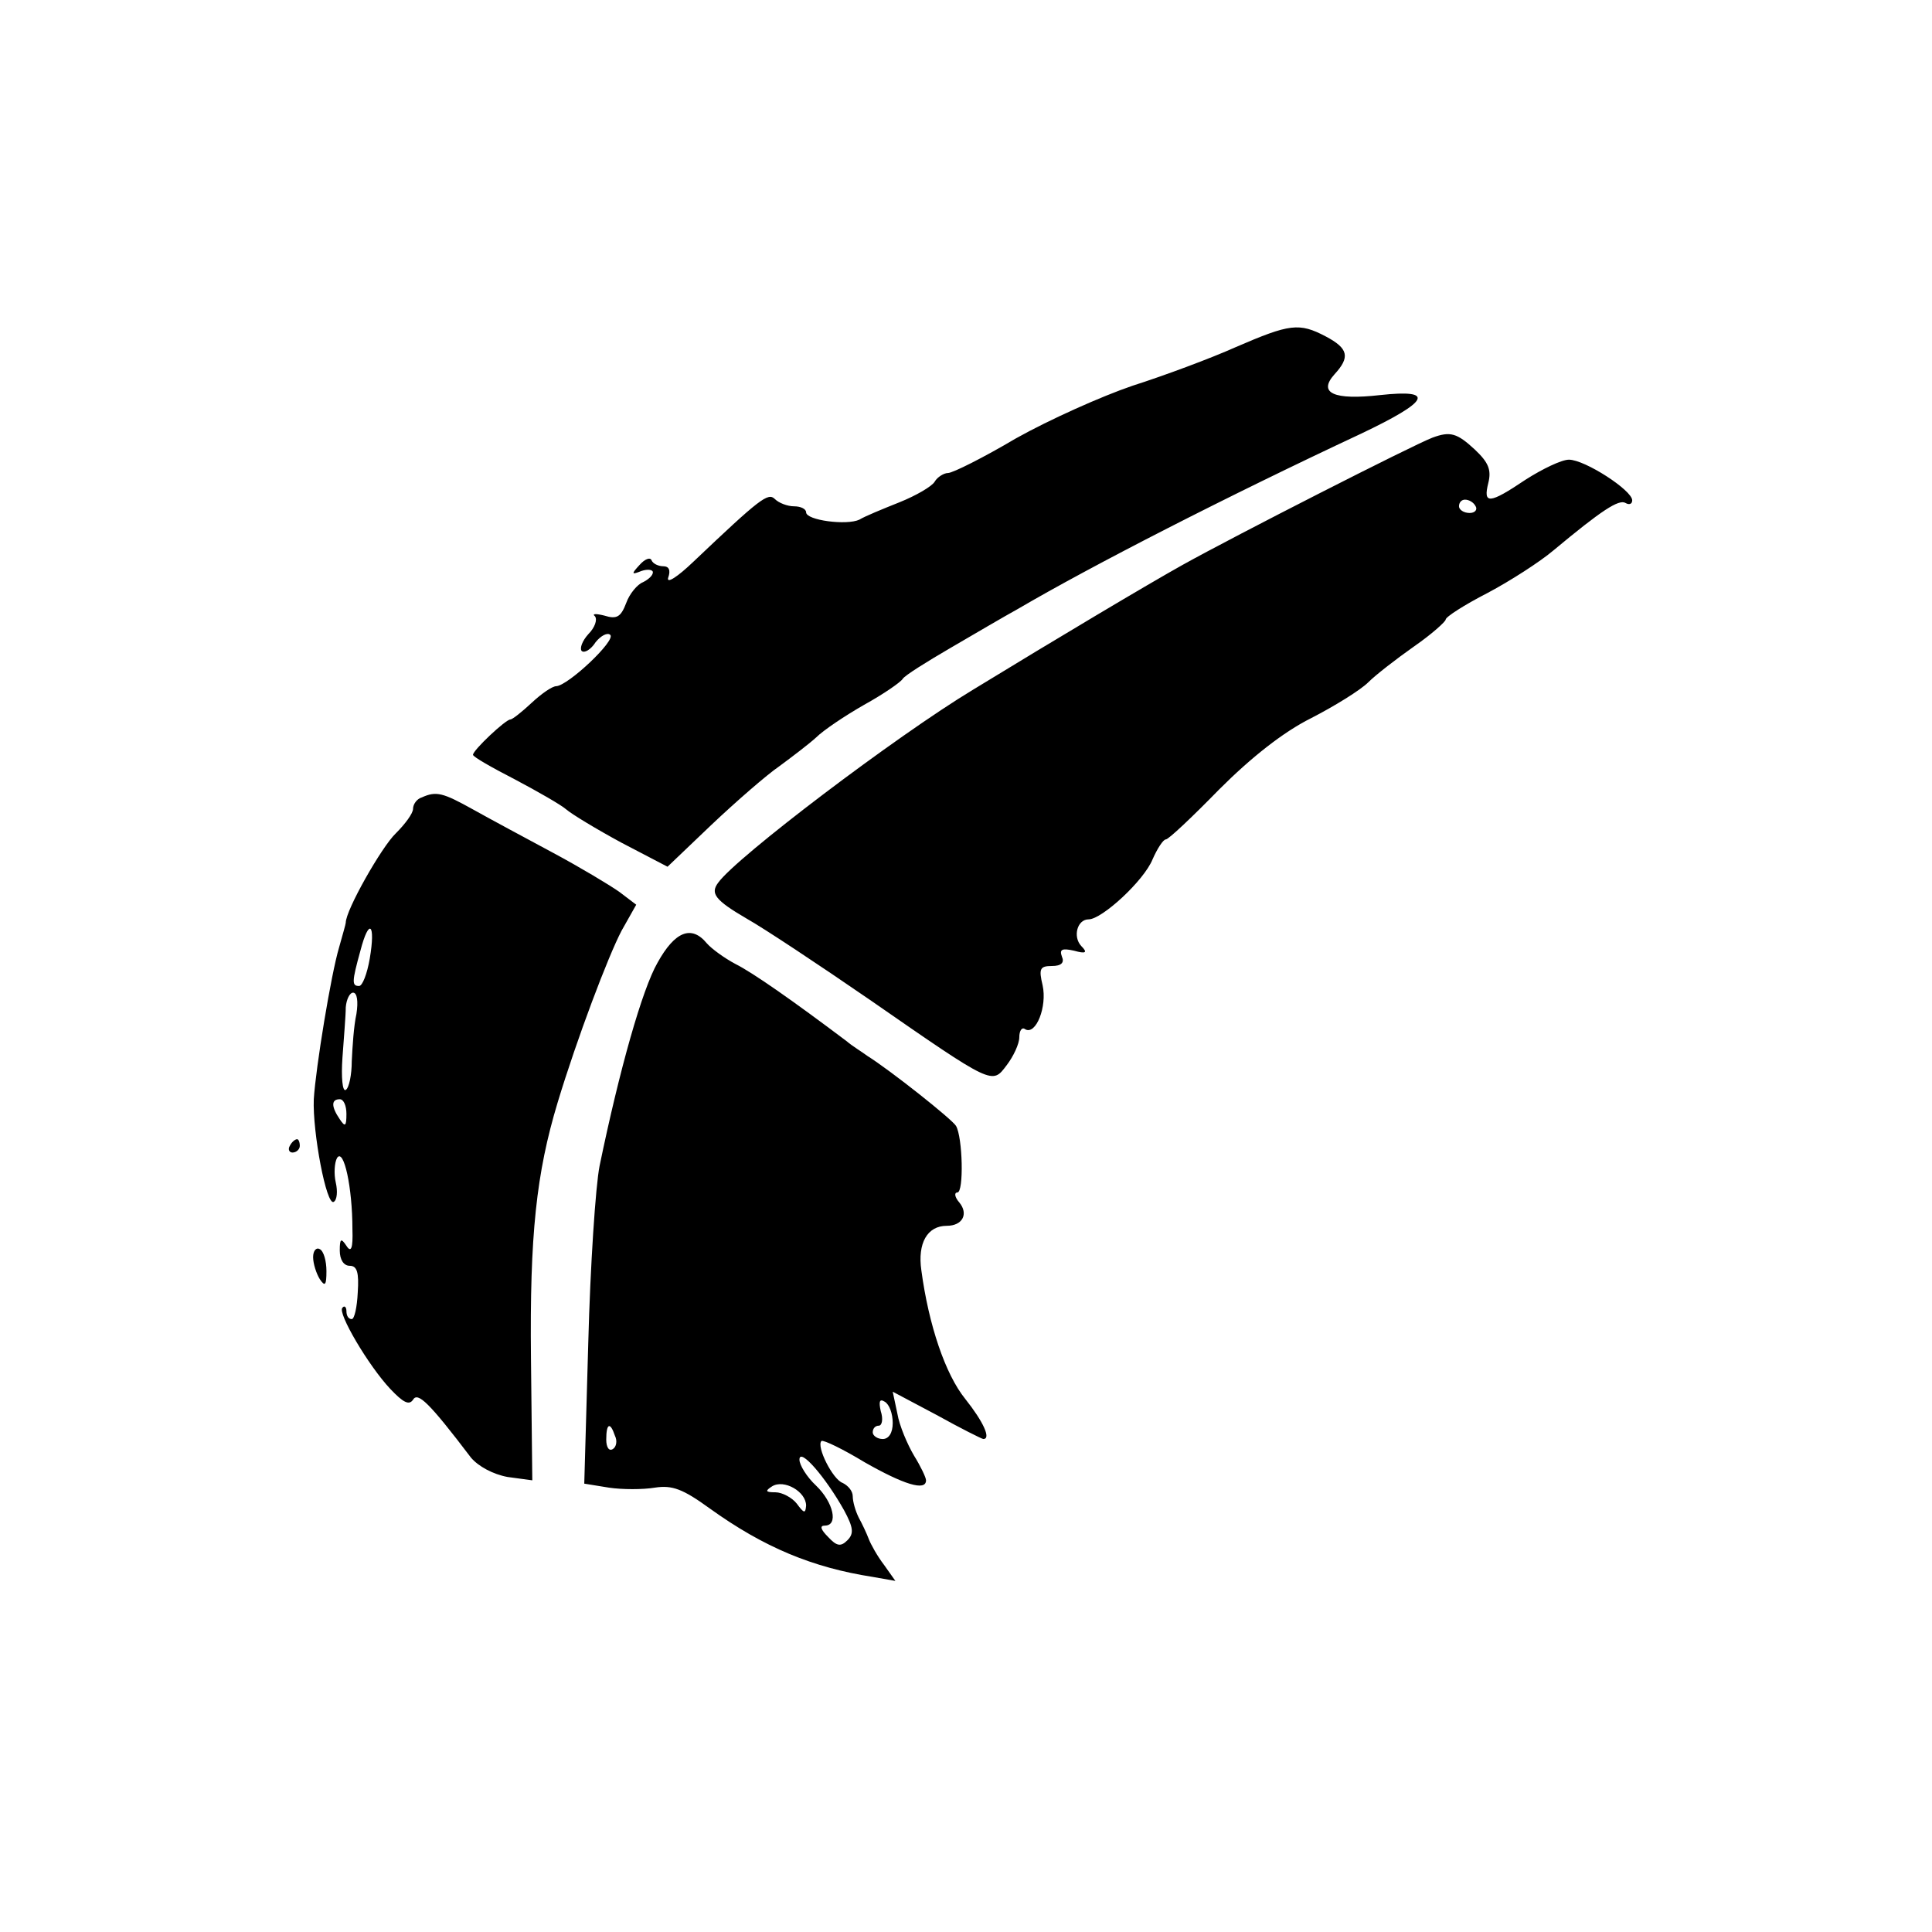 <svg version="1.0" xmlns="http://www.w3.org/2000/svg" width="386.667" height="386.667" viewBox="0 0 290 290"><path d="M185.5 52.1c-3.8 1.7-10.8 4.3-15.5 5.8-4.7 1.6-12.5 5.1-17.5 7.9-4.9 2.9-9.5 5.2-10.2 5.2-.6 0-1.6.6-2 1.3-.4.7-2.8 2.1-5.3 3.1s-5.2 2.1-6 2.6c-1.9.9-8 .1-8-1.1 0-.5-.8-.9-1.8-.9s-2.3-.5-2.9-1.1c-1-1-2.2-.1-12.2 9.4-2.4 2.3-4.1 3.4-3.8 2.4.4-1.1.1-1.7-.7-1.7-.8 0-1.6-.4-1.8-.9-.2-.5-1-.2-1.8.7-1.3 1.4-1.2 1.5.3.9.9-.3 1.7-.2 1.7.2 0 .5-.7 1.1-1.5 1.5-.8.3-2 1.7-2.5 3.1-.8 2.1-1.4 2.5-3.3 1.9-1.2-.3-1.9-.3-1.4.1.4.5 0 1.7-1 2.7-.9 1-1.3 2.1-1 2.5.4.4 1.4-.2 2.1-1.3.8-1 1.8-1.5 2.2-1.1.9.8-6.3 7.6-8.1 7.7-.6 0-2.2 1.1-3.7 2.5s-2.9 2.5-3.2 2.5c-.7 0-5.6 4.6-5.6 5.3 0 .3 2.8 1.9 6.3 3.7 3.4 1.8 6.9 3.8 7.7 4.5.8.7 4.6 3 8.3 5l6.9 3.6 6.6-6.3c3.7-3.5 8.3-7.5 10.2-8.8 1.9-1.4 4.4-3.3 5.5-4.3 1.1-1.1 4.4-3.3 7.2-4.9 2.9-1.6 5.5-3.4 5.8-3.9.3-.5 3.5-2.5 7.1-4.6 3.6-2.1 8.2-4.8 10.2-5.9 11.1-6.5 31.4-16.9 51.5-26.3 10.3-4.9 11.2-6.7 2.9-5.8-7 .8-9.4-.3-6.9-3.1 2.4-2.6 2.1-3.9-1.3-5.7-4-2.1-5.4-1.9-13.5 1.6zM215 65.7c-3.1 1.2-29.6 14.7-37.5 19.1-5.2 2.9-18.8 11-31.4 18.7-11.6 7-35.6 25.2-38.3 29-1.2 1.6-.5 2.6 4.3 5.4 2.5 1.4 10.8 6.9 18.5 12.2 18.6 12.9 18.3 12.7 20.5 9.8 1-1.3 1.9-3.2 1.9-4.2s.4-1.6.9-1.2c1.6.9 3.3-3.4 2.6-6.6-.6-2.5-.4-2.9 1.4-2.9 1.4 0 1.9-.5 1.5-1.4-.4-1.1 0-1.3 1.8-.9 1.8.5 2.1.3 1.1-.7-1.3-1.4-.6-4 1.1-4 2 0 8.3-5.8 9.6-9 .7-1.6 1.6-3 2-3 .4 0 4-3.4 8-7.5 4.8-4.8 9.6-8.6 13.8-10.7 3.5-1.8 7.4-4.2 8.6-5.4 1.1-1.1 4.2-3.5 6.9-5.4 2.6-1.8 4.7-3.7 4.7-4 0-.4 2.8-2.2 6.3-4 3.4-1.8 7.9-4.7 9.9-6.4 7.2-6 9.8-7.7 10.8-7.1.5.3 1 .2 1-.4 0-1.5-7.1-6.1-9.5-6.1-1.1 0-4 1.4-6.5 3-5.5 3.7-6.4 3.7-5.6.5.5-2 0-3.1-2-5-2.7-2.5-3.7-2.8-6.4-1.8zm6.5 10.3c.3.5-.1 1-.9 1-.9 0-1.6-.5-1.6-1 0-.6.4-1 .9-1 .6 0 1.3.4 1.6 1zM63.3 119.7c-.7.2-1.3 1-1.3 1.7s-1.2 2.3-2.6 3.7c-2.1 2-7.5 11.5-7.5 13.4 0 .2-.5 1.9-1 3.7-1.2 4-3.5 18-3.8 22.8-.2 4.9 1.9 16.1 3 15.4.5-.3.6-1.6.3-2.9-.3-1.3-.2-3 .2-3.7 1-1.5 2.3 4.4 2.3 10.7.1 2.9-.2 3.6-.9 2.5-.8-1.2-1-1.1-1 .7 0 1.4.6 2.3 1.5 2.3 1.1 0 1.4 1 1.2 4-.1 2.2-.5 4-.9 4-.5 0-.8-.5-.8-1.2 0-.6-.3-.9-.6-.5-.8.7 3.9 8.7 7.2 12.2 1.9 2 2.8 2.5 3.4 1.6.7-1.2 2.4.4 8.7 8.7 1.1 1.3 3.3 2.5 5.5 2.9l3.7.5-.2-18.3c-.2-18.5.8-27.8 4-38.4 2.9-9.6 7.6-22 9.6-25.8l2.2-3.9-2.5-1.9c-1.4-1-5.9-3.7-10-5.9s-9.5-5.1-12-6.5c-4.5-2.5-5.5-2.8-7.7-1.8zm-7.8 24.2c-.4 2.3-1.1 4.1-1.6 4.1-1.1 0-1.1-.6.2-5.3 1.3-5 2.3-4.1 1.4 1.2zm-2 8.3c-.4 1.8-.6 5-.7 7.1 0 2-.4 4-.9 4.3-.5.3-.7-1.9-.5-4.8.2-2.9.5-6.3.5-7.6.1-1.2.6-2.2 1.1-2.2.6 0 .8 1.3.5 3.2zm-1.5 15c0 1.9-.2 2-1 .8-1.3-1.9-1.3-3 0-3 .6 0 1 1 1 2.2zm46.7-22.7c-2.3 4-5.7 16-8.7 30.5-.6 3-1.4 15-1.7 26.6l-.6 21.1 3.7.6c2 .3 5.1.3 6.9 0 2.6-.4 4.2.2 8.2 3.1 8.2 5.9 15.5 8.9 24.5 10.3l3.4.6-1.7-2.4c-1-1.3-2-3.1-2.3-3.9-.3-.8-1-2.3-1.5-3.2-.5-1-.9-2.4-.9-3.2 0-.8-.7-1.6-1.5-2-1.5-.5-4-5.5-3.2-6.3.3-.2 3.2 1.2 6.5 3.2 5.8 3.3 9.2 4.4 9.2 2.7 0-.4-.8-2.1-1.8-3.7-1-1.7-2.2-4.5-2.5-6.3l-.7-3.3 6.6 3.5c3.6 2 6.8 3.6 7 3.6 1.2 0 0-2.6-2.7-6-3-3.7-5.5-11.1-6.6-19.3-.6-4.1.9-6.7 3.8-6.7 2.4 0 3.3-1.8 1.9-3.5-.7-.8-.8-1.5-.3-1.5 1 0 .8-8.3-.2-10-.6-1-9.8-8.3-13.3-10.5-.8-.6-2.3-1.5-3.1-2.2-8.1-6.1-14.1-10.3-16.7-11.6-1.7-.9-3.6-2.3-4.3-3.1-2.3-2.8-4.8-1.8-7.4 2.9zm35.3 69.1c0 1.5-.6 2.4-1.5 2.4-.8 0-1.5-.5-1.5-1 0-.6.4-1 .9-1s.7-1 .3-2.2c-.3-1.4-.2-1.9.6-1.4.7.4 1.2 1.8 1.2 3.2zm-41.7 1.9c.4.8.2 1.7-.3 2-.6.4-1-.3-1-1.4 0-2.5.6-2.7 1.3-.6zm34.4 11.2c1.4 2.6 1.5 3.5.5 4.5s-1.6.9-2.9-.5c-1.1-1.1-1.3-1.7-.5-1.7 2.1 0 1.3-3.5-1.3-6-1.4-1.3-2.5-3.1-2.5-3.9 0-1.9 3.9 2.6 6.7 7.6zm-5.7-.7c-.1 1.2-.3 1.2-1.4-.3-.7-.9-2.2-1.7-3.2-1.7-1.5 0-1.6-.2-.5-.9 1.8-1.1 5.1.8 5.1 2.9zm-77.5-54c-.3.5-.1 1 .4 1 .6 0 1.1-.5 1.1-1 0-.6-.2-1-.4-1-.3 0-.8.4-1.1 1zm3.5 16.7c0 1 .5 2.5 1 3.3.8 1.2 1 .9 1-1.2 0-1.5-.4-3-1-3.3-.5-.3-1 .2-1 1.2z"/></svg>